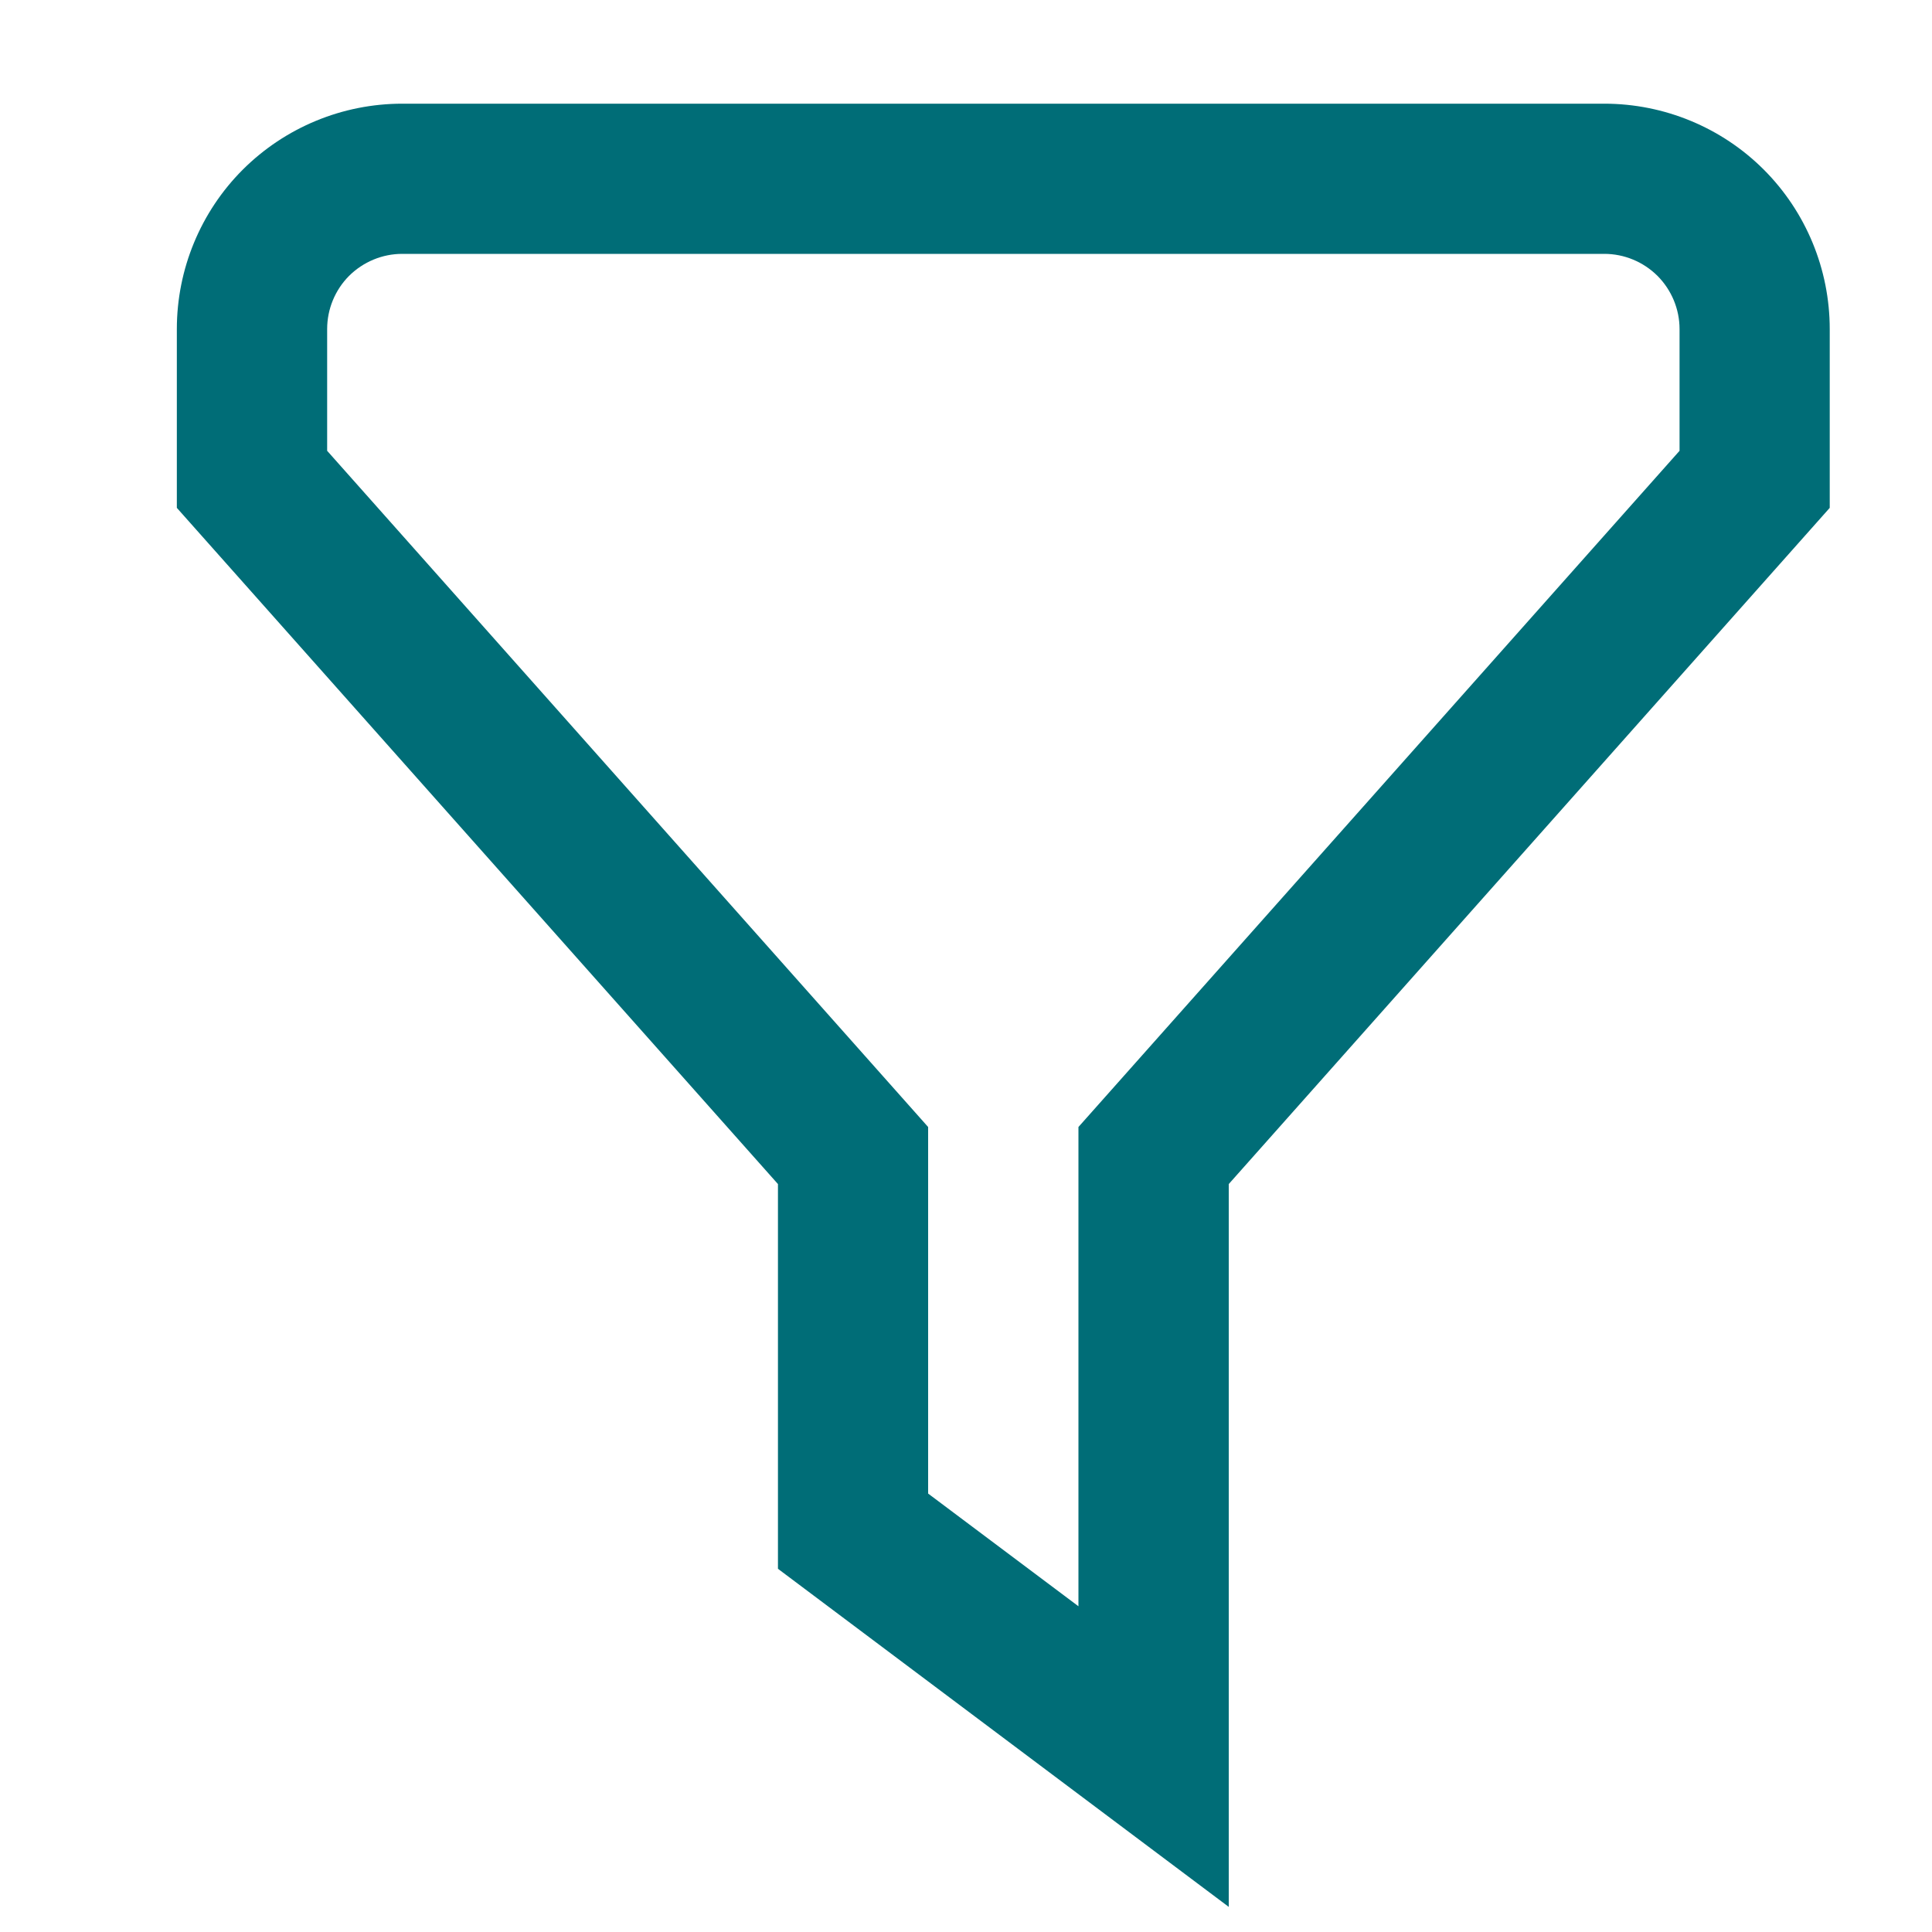 <svg width="15" height="15" viewBox="0 0 15 15" fill="none" xmlns="http://www.w3.org/2000/svg">
<g clip-path="url(#clip0_424_6335)">
<path d="M9.54 14.805L6.04 12.18V9.193L1.373 3.943V2.555C1.373 2.091 1.557 1.645 1.885 1.317C2.214 0.989 2.659 0.805 3.123 0.805L12.456 0.805C12.92 0.805 13.366 0.989 13.694 1.317C14.022 1.645 14.206 2.091 14.206 2.555V3.943L9.54 9.193V14.805ZM7.206 11.596L8.373 12.471V8.75L13.04 3.5V2.555C13.04 2.4 12.978 2.252 12.869 2.142C12.759 2.033 12.611 1.971 12.456 1.971H3.123C2.968 1.971 2.82 2.033 2.71 2.142C2.601 2.252 2.54 2.4 2.54 2.555V3.5L7.206 8.75V11.596Z" fill="#006D77"/>
</g>
<defs>
<clipPath id="clip0_424_6335">
<rect x="0.79" y="0.805" width="14" height="14" fill="white"/>
</clipPath>
</defs>
</svg>
